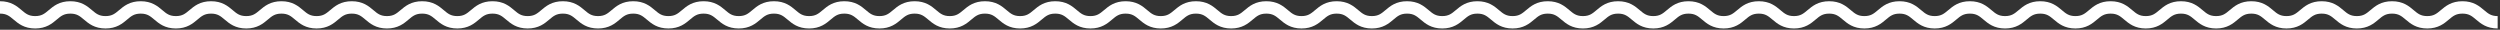 <svg width="1010" height="12" viewBox="0 0 1010 12" fill="none" xmlns="http://www.w3.org/2000/svg">
<rect x="0" y="0" width="1010" height="12" fill="#333333" stroke="none"/>
<path d="M0 3C7.102 3 7.102 9 14.212 9C21.322 9 21.314 3 28.424 3C35.534 3 35.526 9 42.636 9C49.746 9 49.738 3 56.848 3C63.959 3 63.95 9 71.06 9C78.171 9 78.162 3 85.272 3C92.383 3 92.374 9 99.485 9C106.595 9 106.586 3 113.697 3C120.807 3 120.799 9 127.909 9C135.019 9 135.011 3 142.121 3C149.231 3 149.223 9 156.333 9C163.443 9 163.435 3 170.545 3C177.655 3 177.647 9 184.757 9C191.867 9 191.859 3 198.969 3C206.079 3 206.071 9 213.181 9C220.291 9 220.283 3 227.393 3C234.504 3 234.495 9 241.605 9C248.716 9 248.707 3 255.818 3C262.928 3 262.919 9 270.03 9C277.14 9 277.131 3 284.242 3C291.352 3 291.344 9 298.454 9C305.564 9 305.556 3 312.666 3C319.776 3 319.768 9 326.878 9C333.988 9 333.98 3 341.09 3C348.2 3 348.192 9 355.302 9C362.412 9 362.404 3 369.506 3C376.608 3 376.608 9 383.71 9C390.812 9 390.812 3 397.922 3C405.032 3 405.024 9 412.126 9C419.228 9 419.228 3 426.329 3C433.431 3 433.431 9 440.541 9C447.652 9 447.643 3 454.754 3C461.864 3 461.855 9 468.957 9C476.059 9 476.059 3 483.169 3C490.28 3 490.271 9 497.382 9C504.492 9 504.483 3 511.594 3C518.704 3 518.696 9 525.806 9C532.916 9 532.908 3 540.018 3C547.128 3 547.12 9 554.23 9C561.34 9 561.332 3 568.442 3C575.552 3 575.544 9 582.654 9C589.764 9 589.764 3 596.866 3C603.968 3 603.968 9 611.078 9C618.188 9 618.188 3 625.29 3C632.392 3 632.392 9 639.502 9C646.613 9 646.604 3 653.715 3C660.825 3 660.816 9 667.927 9C675.037 9 675.028 3 682.139 3C689.249 3 689.249 9 696.351 9C703.453 9 703.461 3 710.563 3C717.665 3 717.673 9 724.775 9C731.877 9 731.877 3 738.987 3C746.097 3 746.097 9 753.199 9C760.301 9 760.309 3 767.411 3C774.513 3 774.521 9 781.623 9C788.725 9 788.733 3 795.835 3C802.937 3 802.946 9 810.047 9C817.149 9 817.158 3 824.259 3C831.361 3 831.361 9 838.472 9C845.582 9 845.574 3 852.684 3C859.794 3 859.794 9 866.896 9C873.998 9 874.006 3 881.108 3C888.21 3 888.218 9 895.32 9C902.422 9 902.43 3 909.532 3C916.634 3 916.642 9 923.744 9C930.846 9 930.854 3 937.956 3C945.058 3 945.058 9 952.168 9C959.278 9 959.278 3 966.389 3C973.499 3 973.499 9 980.609 9C987.719 9 987.719 3 994.829 3C1001.94 3 1001.94 9 1009.05 9" stroke="white" stroke-width="5" stroke-miterlimit="10"/>
</svg>
